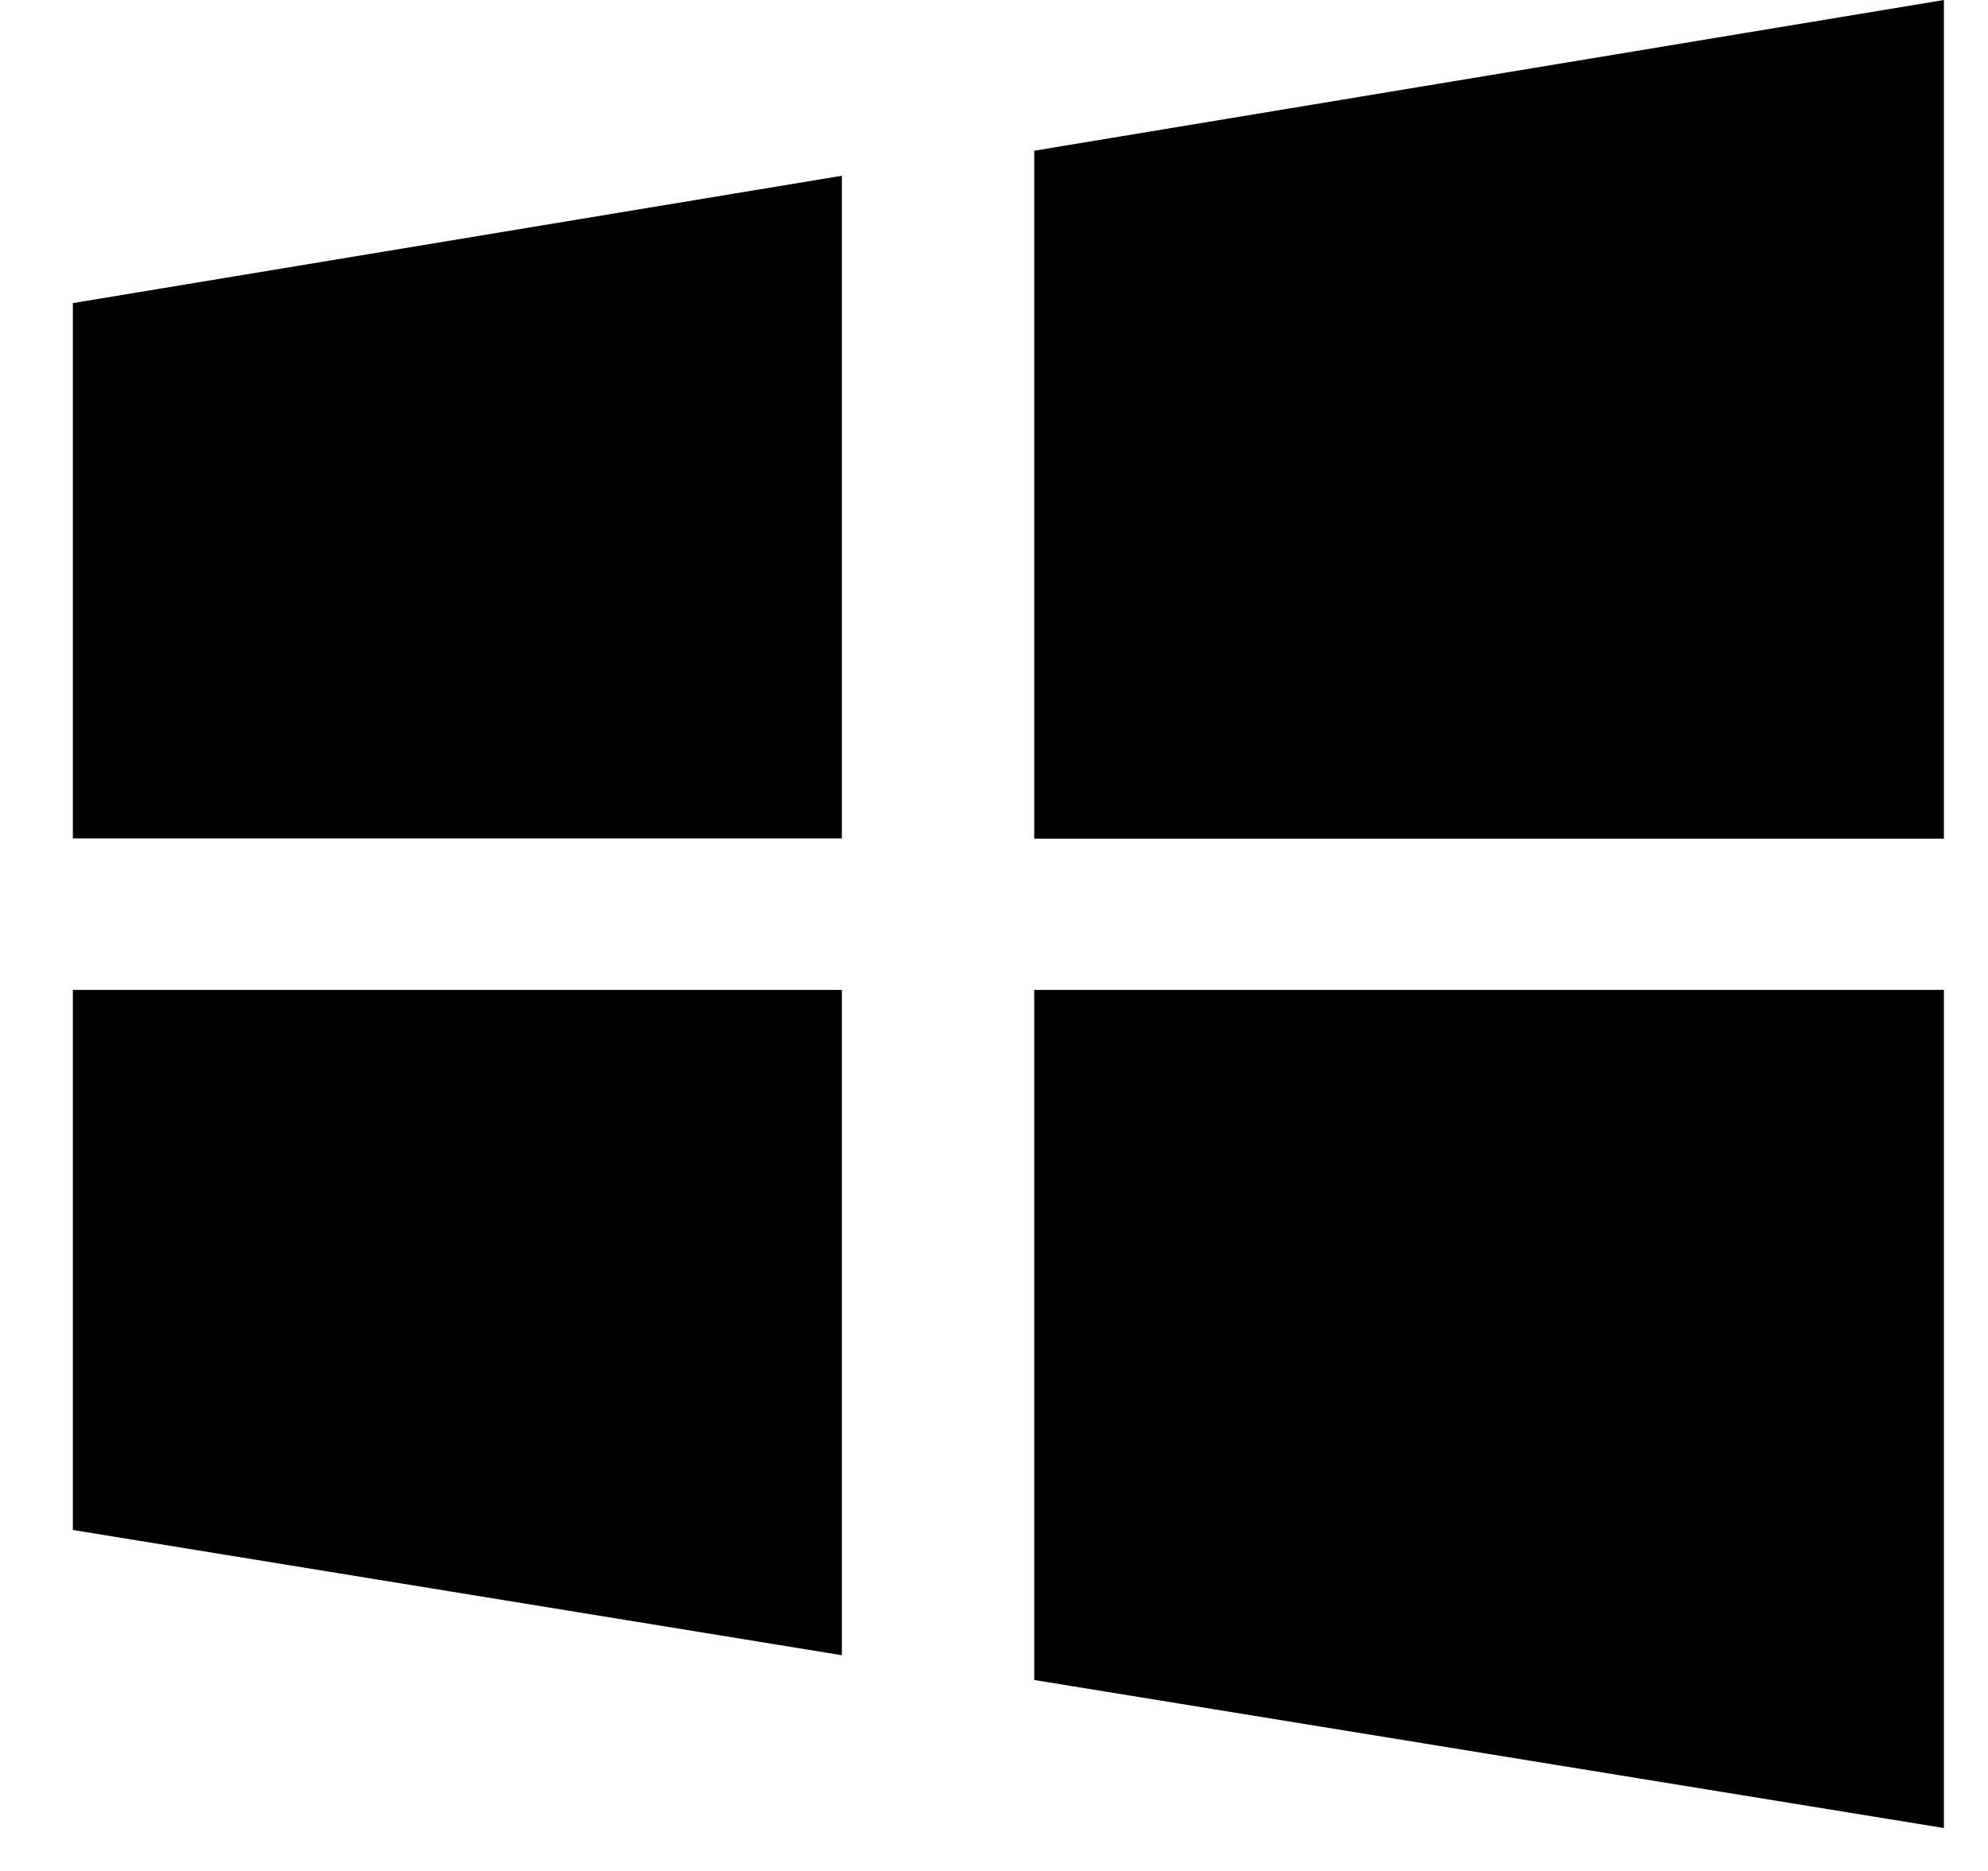 <svg width="17" height="16" viewBox="0 0 17 16" fill="none" xmlns="http://www.w3.org/2000/svg">
<path d="M8.844 1.289V7.172H16.623V0L8.844 1.289ZM8.844 14.367L16.623 15.633V8.465H8.844V14.367ZM0.623 7.17H7.199V1.503L0.623 2.592V7.17ZM0.623 13.084L7.199 14.155V8.465H0.623V13.084Z" fill="black"/>
</svg>
